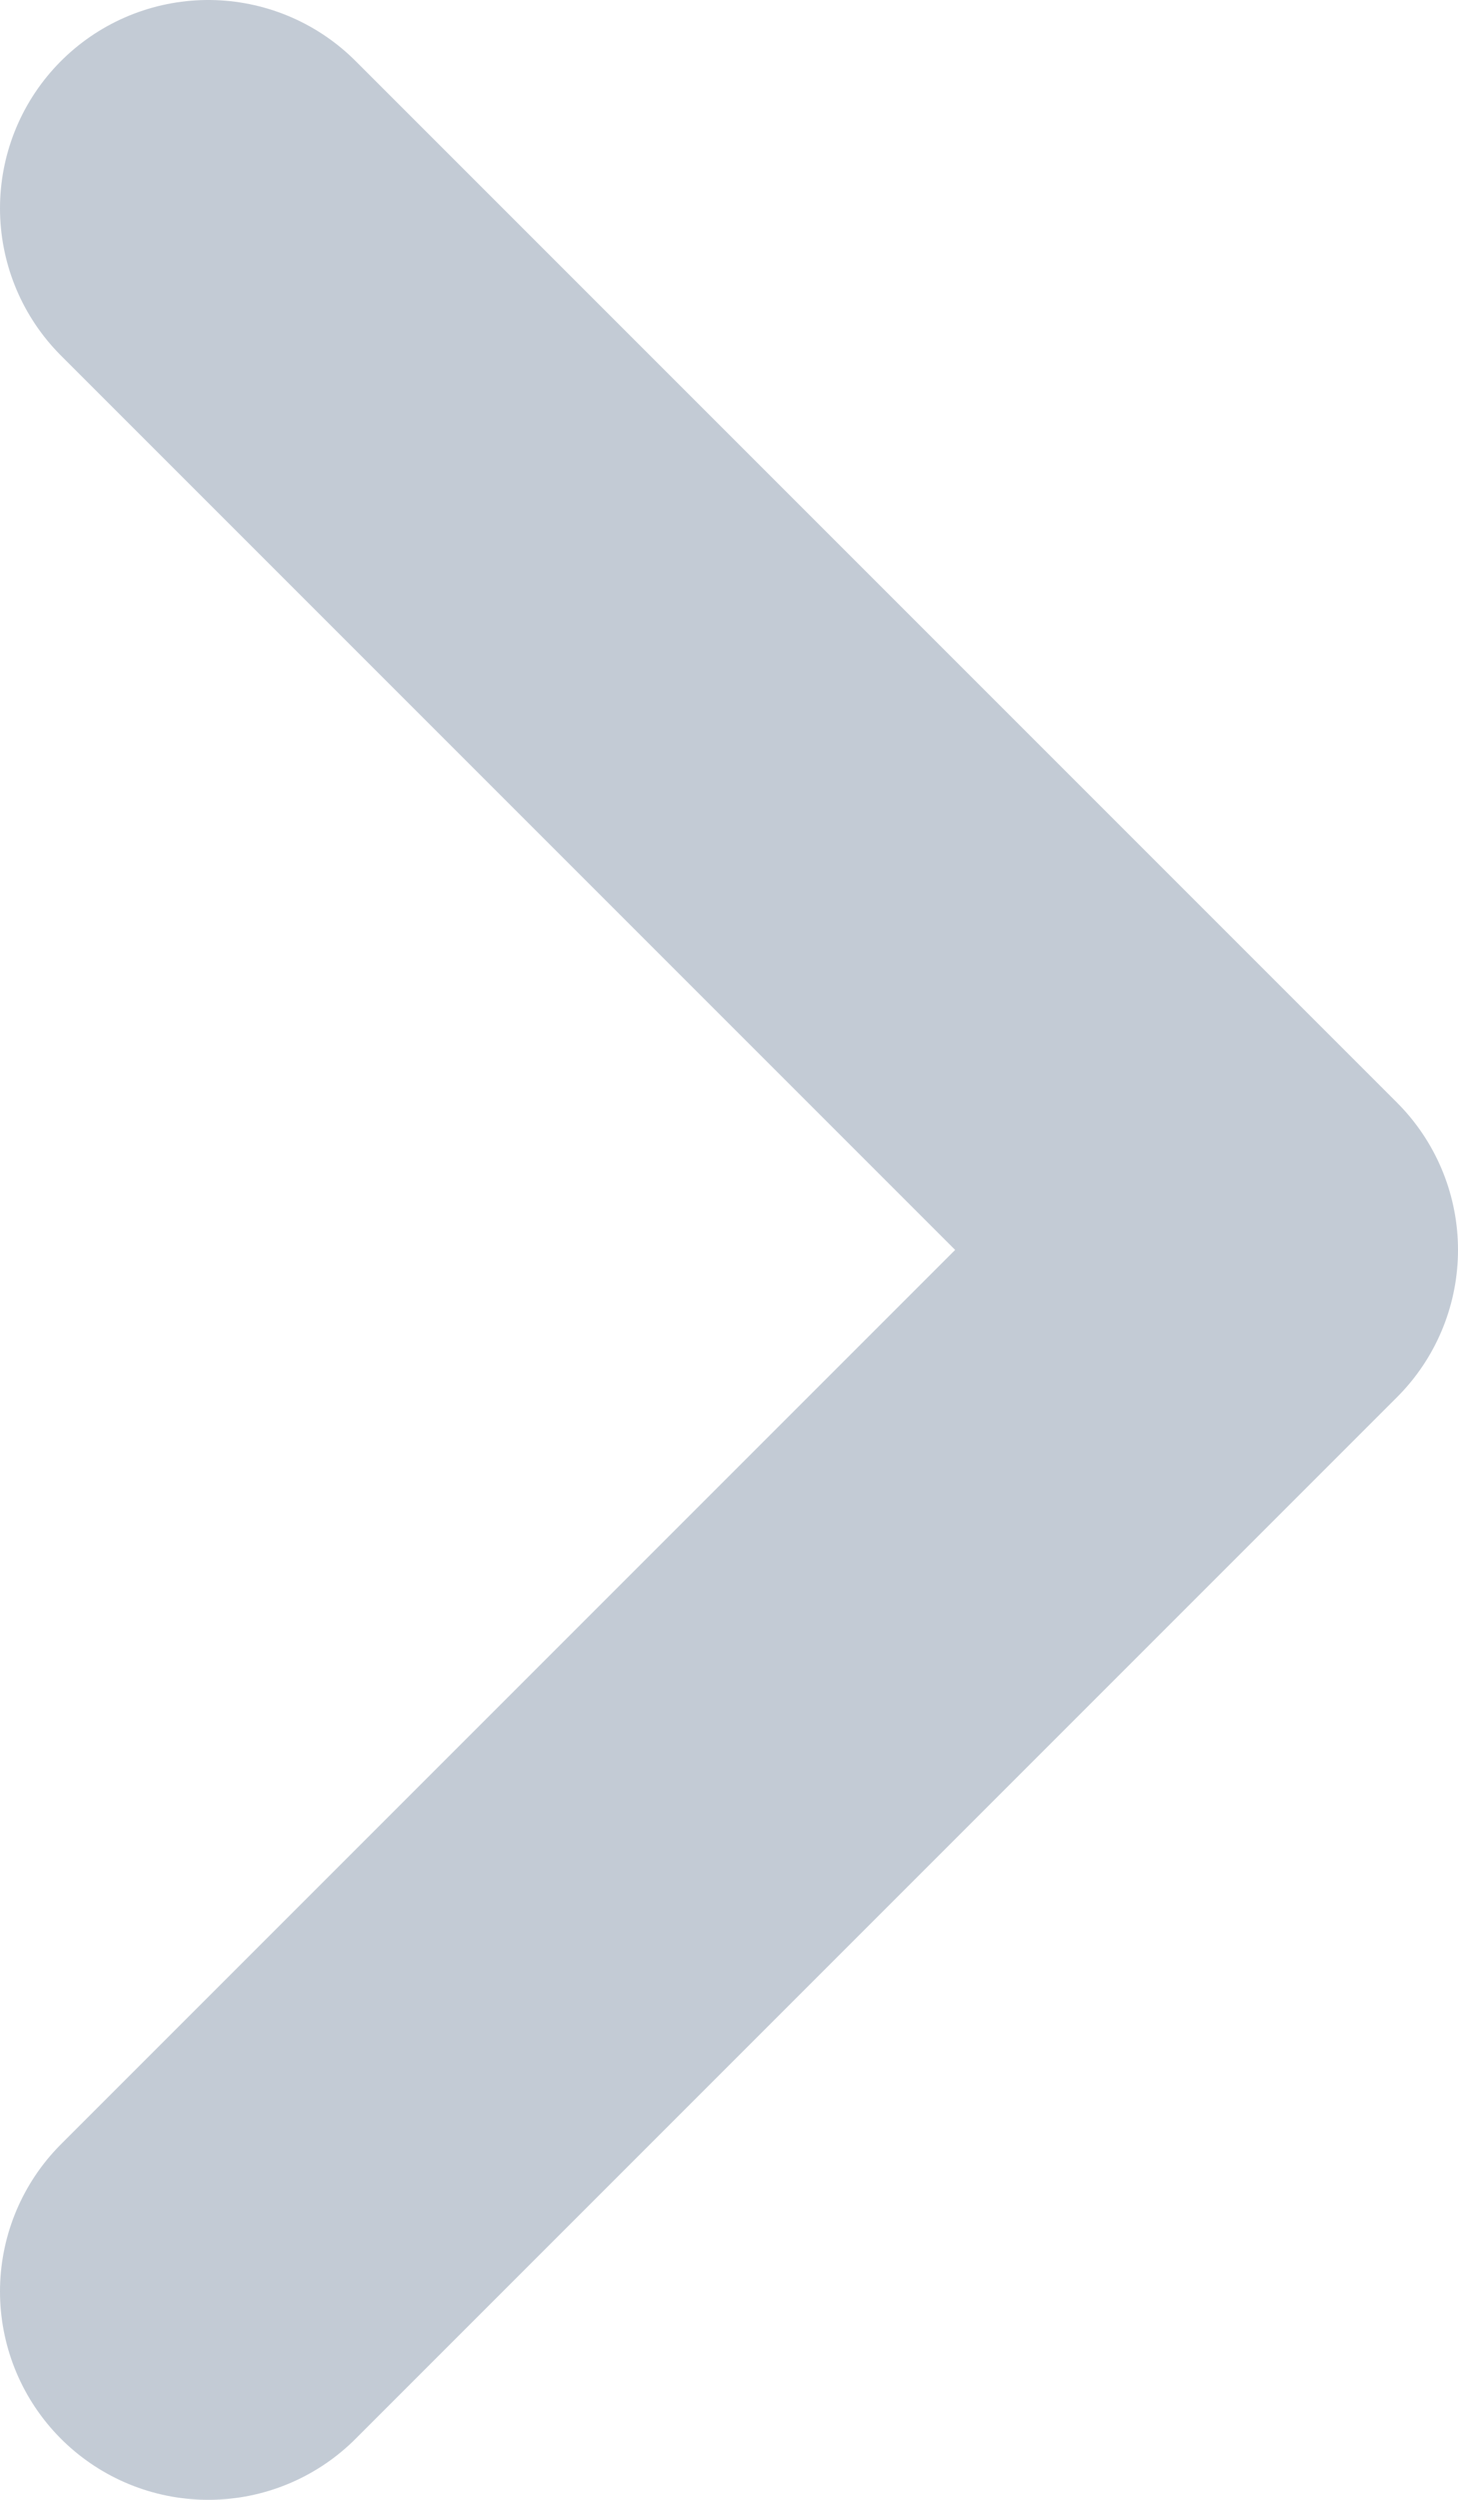 <?xml version="1.0" encoding="UTF-8"?>
<svg width="7px" height="12px" viewBox="0 0 7 12" version="1.1" xmlns="http://www.w3.org/2000/svg" xmlns:xlink="http://www.w3.org/1999/xlink">
    <title>Line 6</title>
    <g id="Mobile-UI" stroke="none" stroke-width="1" fill="none" fill-rule="evenodd" stroke-linecap="round" stroke-linejoin="round">
        <polyline id="Line-6" stroke="#C3CBD5" stroke-width="2" points="1 1 6 6 1 11"></polyline>
    </g>
</svg>